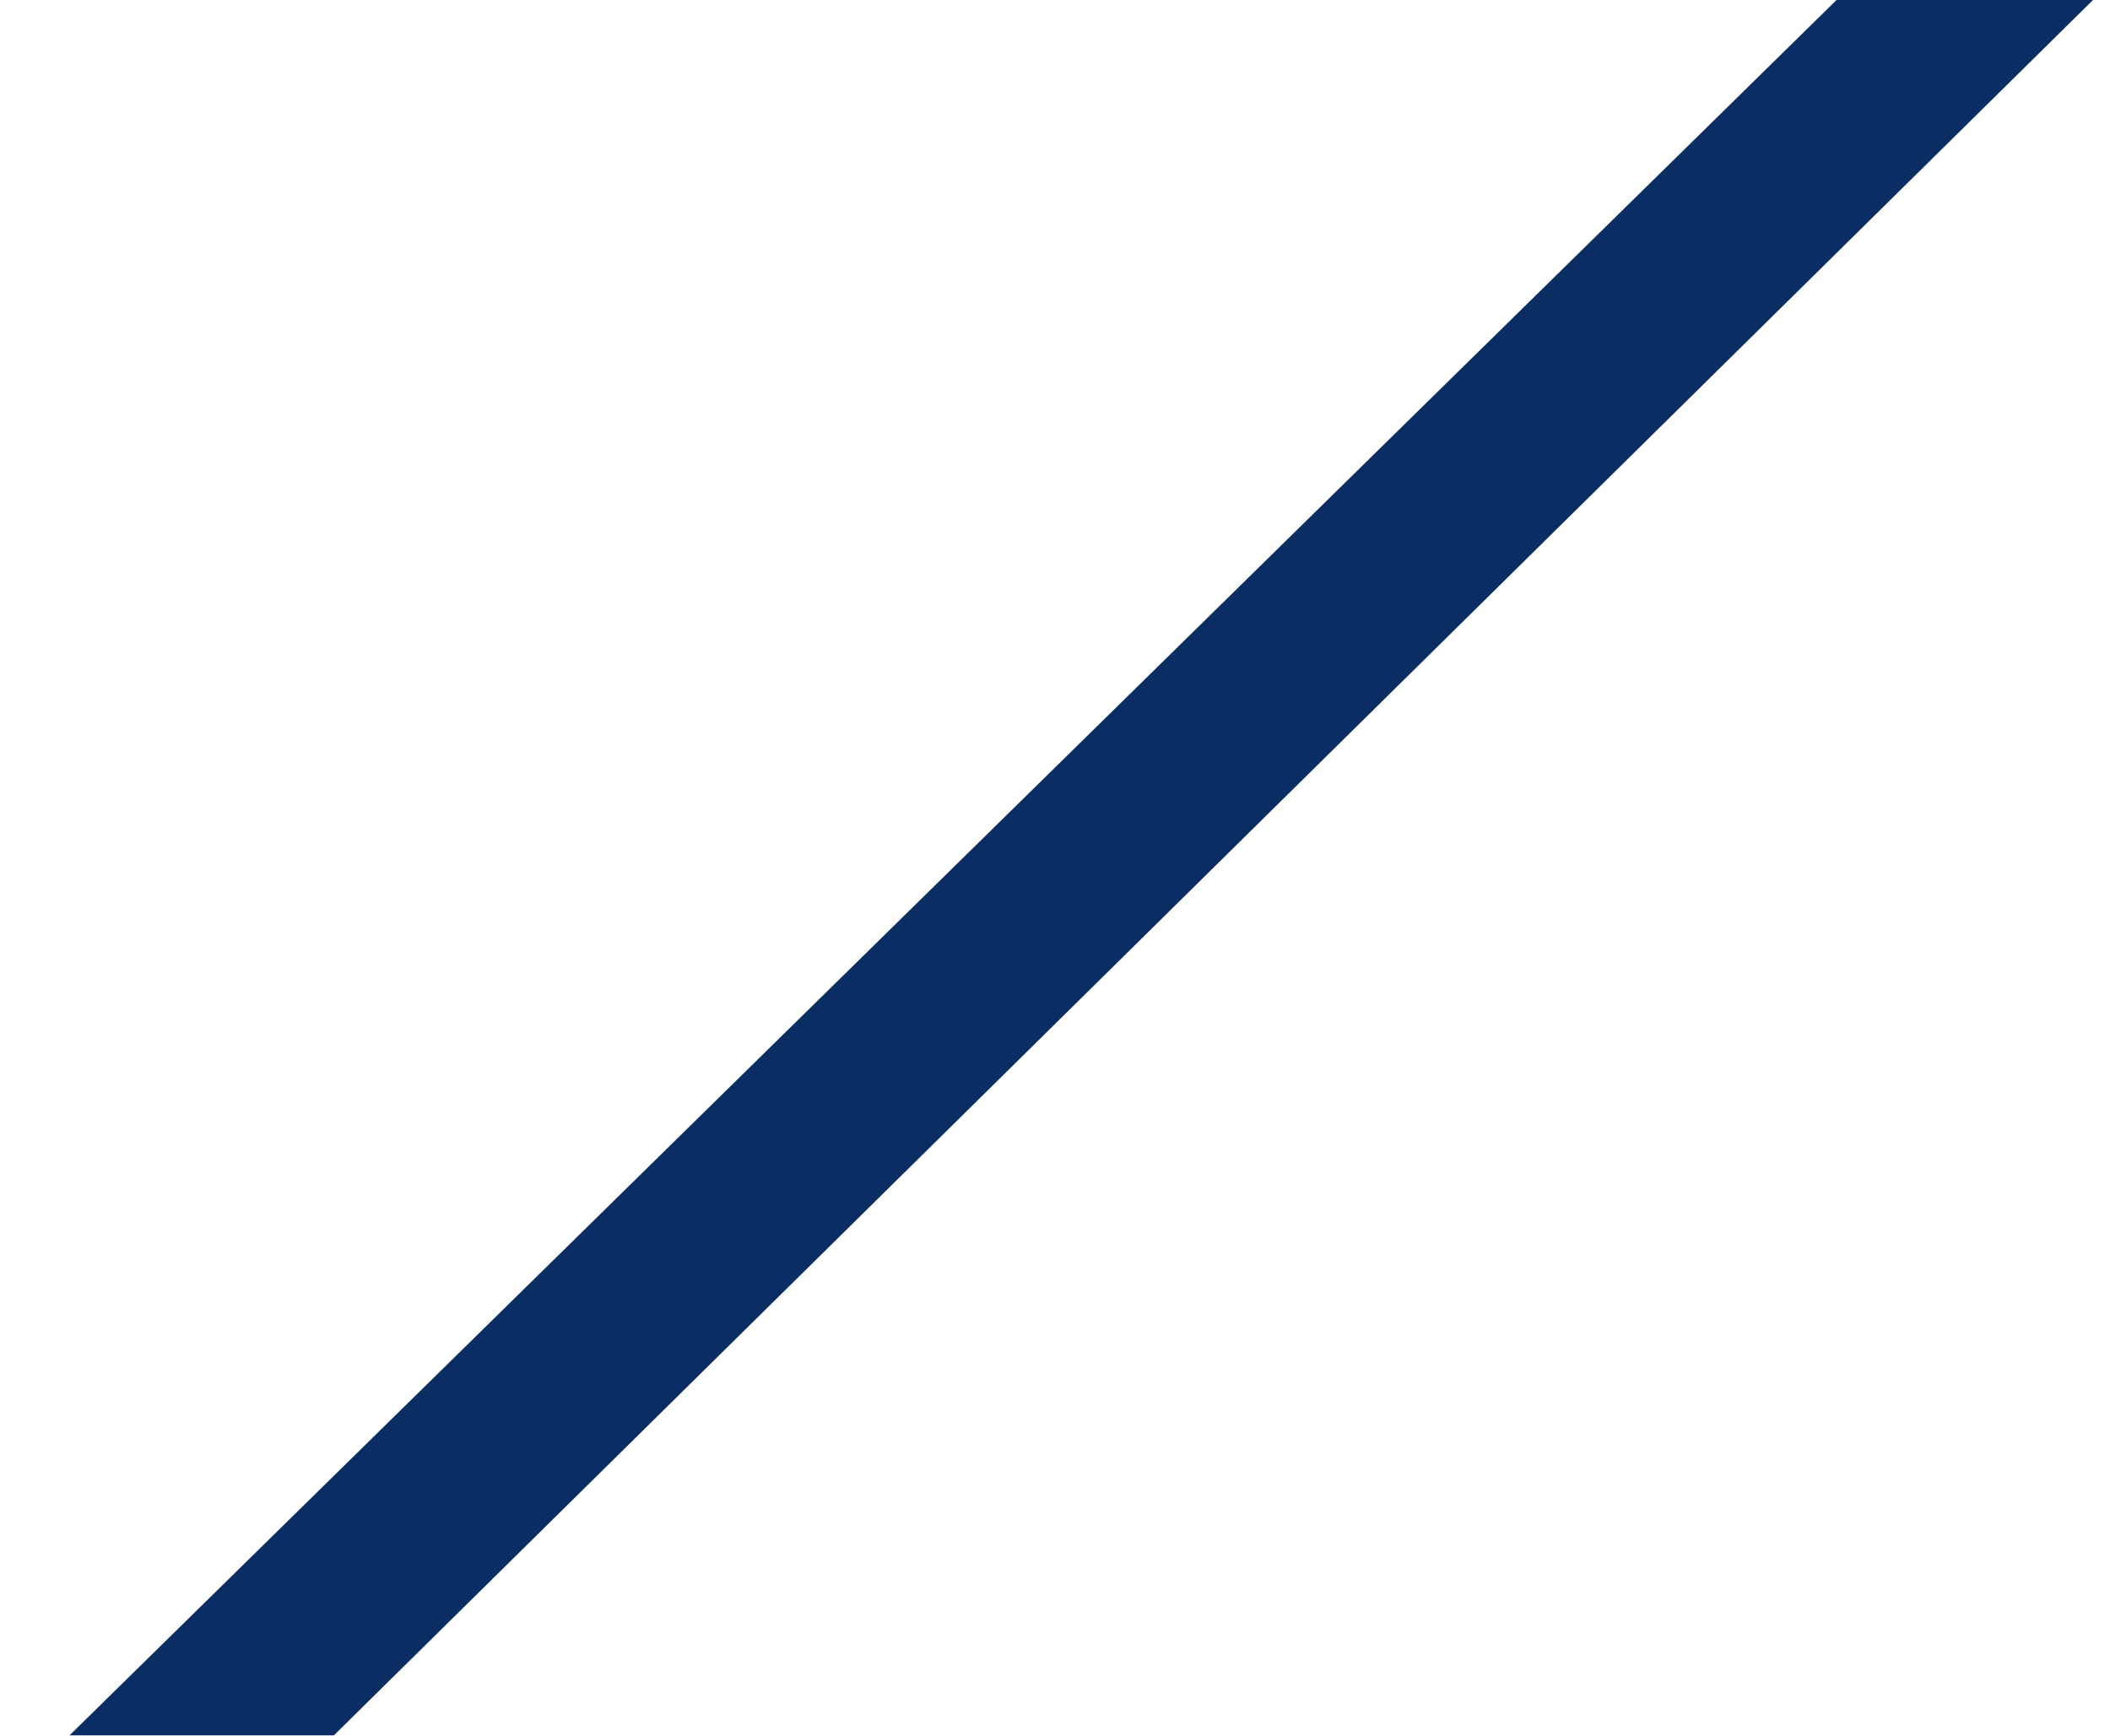 <svg xmlns="http://www.w3.org/2000/svg" xmlns:xlink="http://www.w3.org/1999/xlink" width="818" height="673" viewBox="0 0 818 673"><defs><clipPath id="a"><rect width="818" height="673" transform="translate(-8537 -3402)" fill="#fff" stroke="#707070" stroke-width="1"/></clipPath><filter id="b" x="14.96" y="-12" width="808.463" height="696.797" filterUnits="userSpaceOnUse"><feOffset dx="10" input="SourceAlpha"/><feGaussianBlur stdDeviation="4" result="c"/><feFlood flood-opacity="0.475"/><feComposite operator="in" in2="c"/><feComposite in="SourceGraphic"/></filter></defs><g transform="translate(8537 3402)" clip-path="url(#a)"><g transform="matrix(1, 0, 0, 1, -8537, -3402)" filter="url(#b)"><path d="M14379.1,81h-99.435l-685.028,672.8h102.494Z" transform="translate(-13577.68 -81)" fill="#0a2d64"/></g></g></svg>